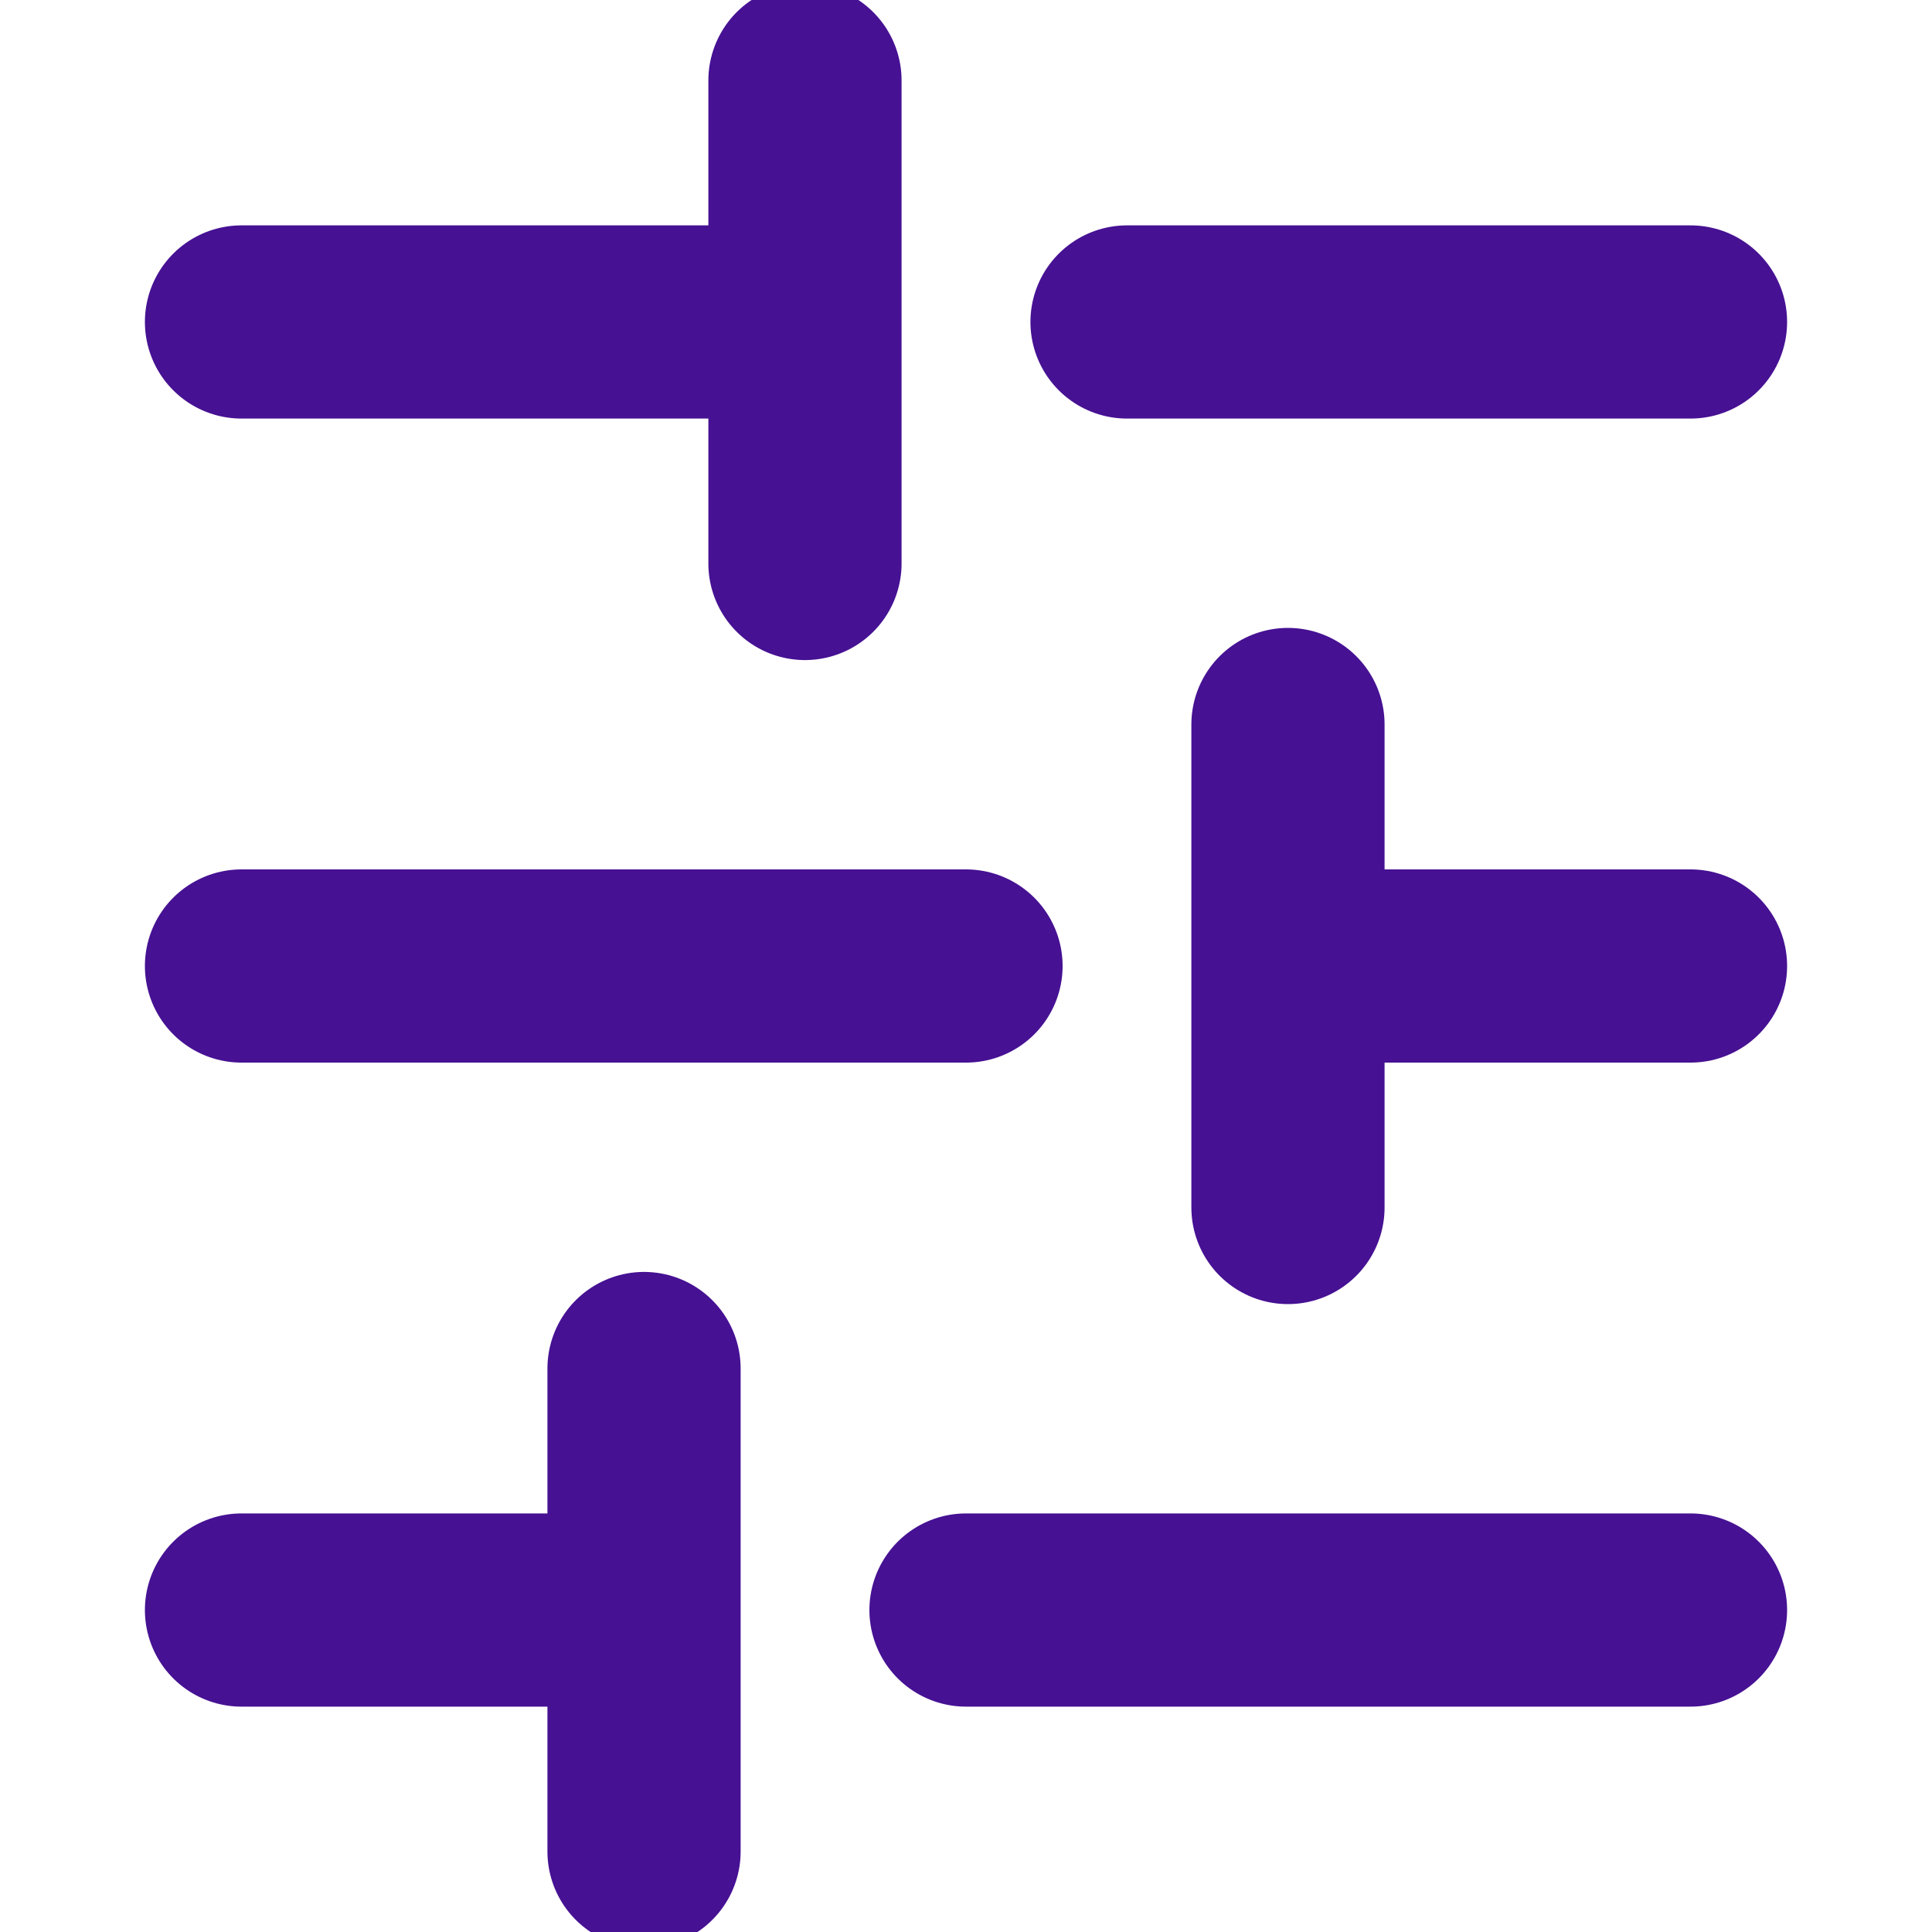 <svg width="20" height="20" viewBox="0 0 20 20" fill="none" xmlns="http://www.w3.org/2000/svg">
<g clip-path="url(#clip0_710_5622)">
<path d="M2.5 3.333L8.333 3.333M11.667 3.333L17.5 3.333M2.5 10L10 10M13.333 10H17.5M2.5 16.667H6.667M10 16.667H17.5M8.333 0.833V5.833M13.333 7.5V12.5M6.667 14.167L6.667 19.167" stroke="#461193" stroke-width="2" stroke-linecap="round" stroke-linejoin="round"/>
</g>
<defs>
<clipPath id="clip0_710_5622">
<rect width="20" height="20" fill="white" transform="translate(20) rotate(90)"/>
</clipPath>
</defs>
</svg>

